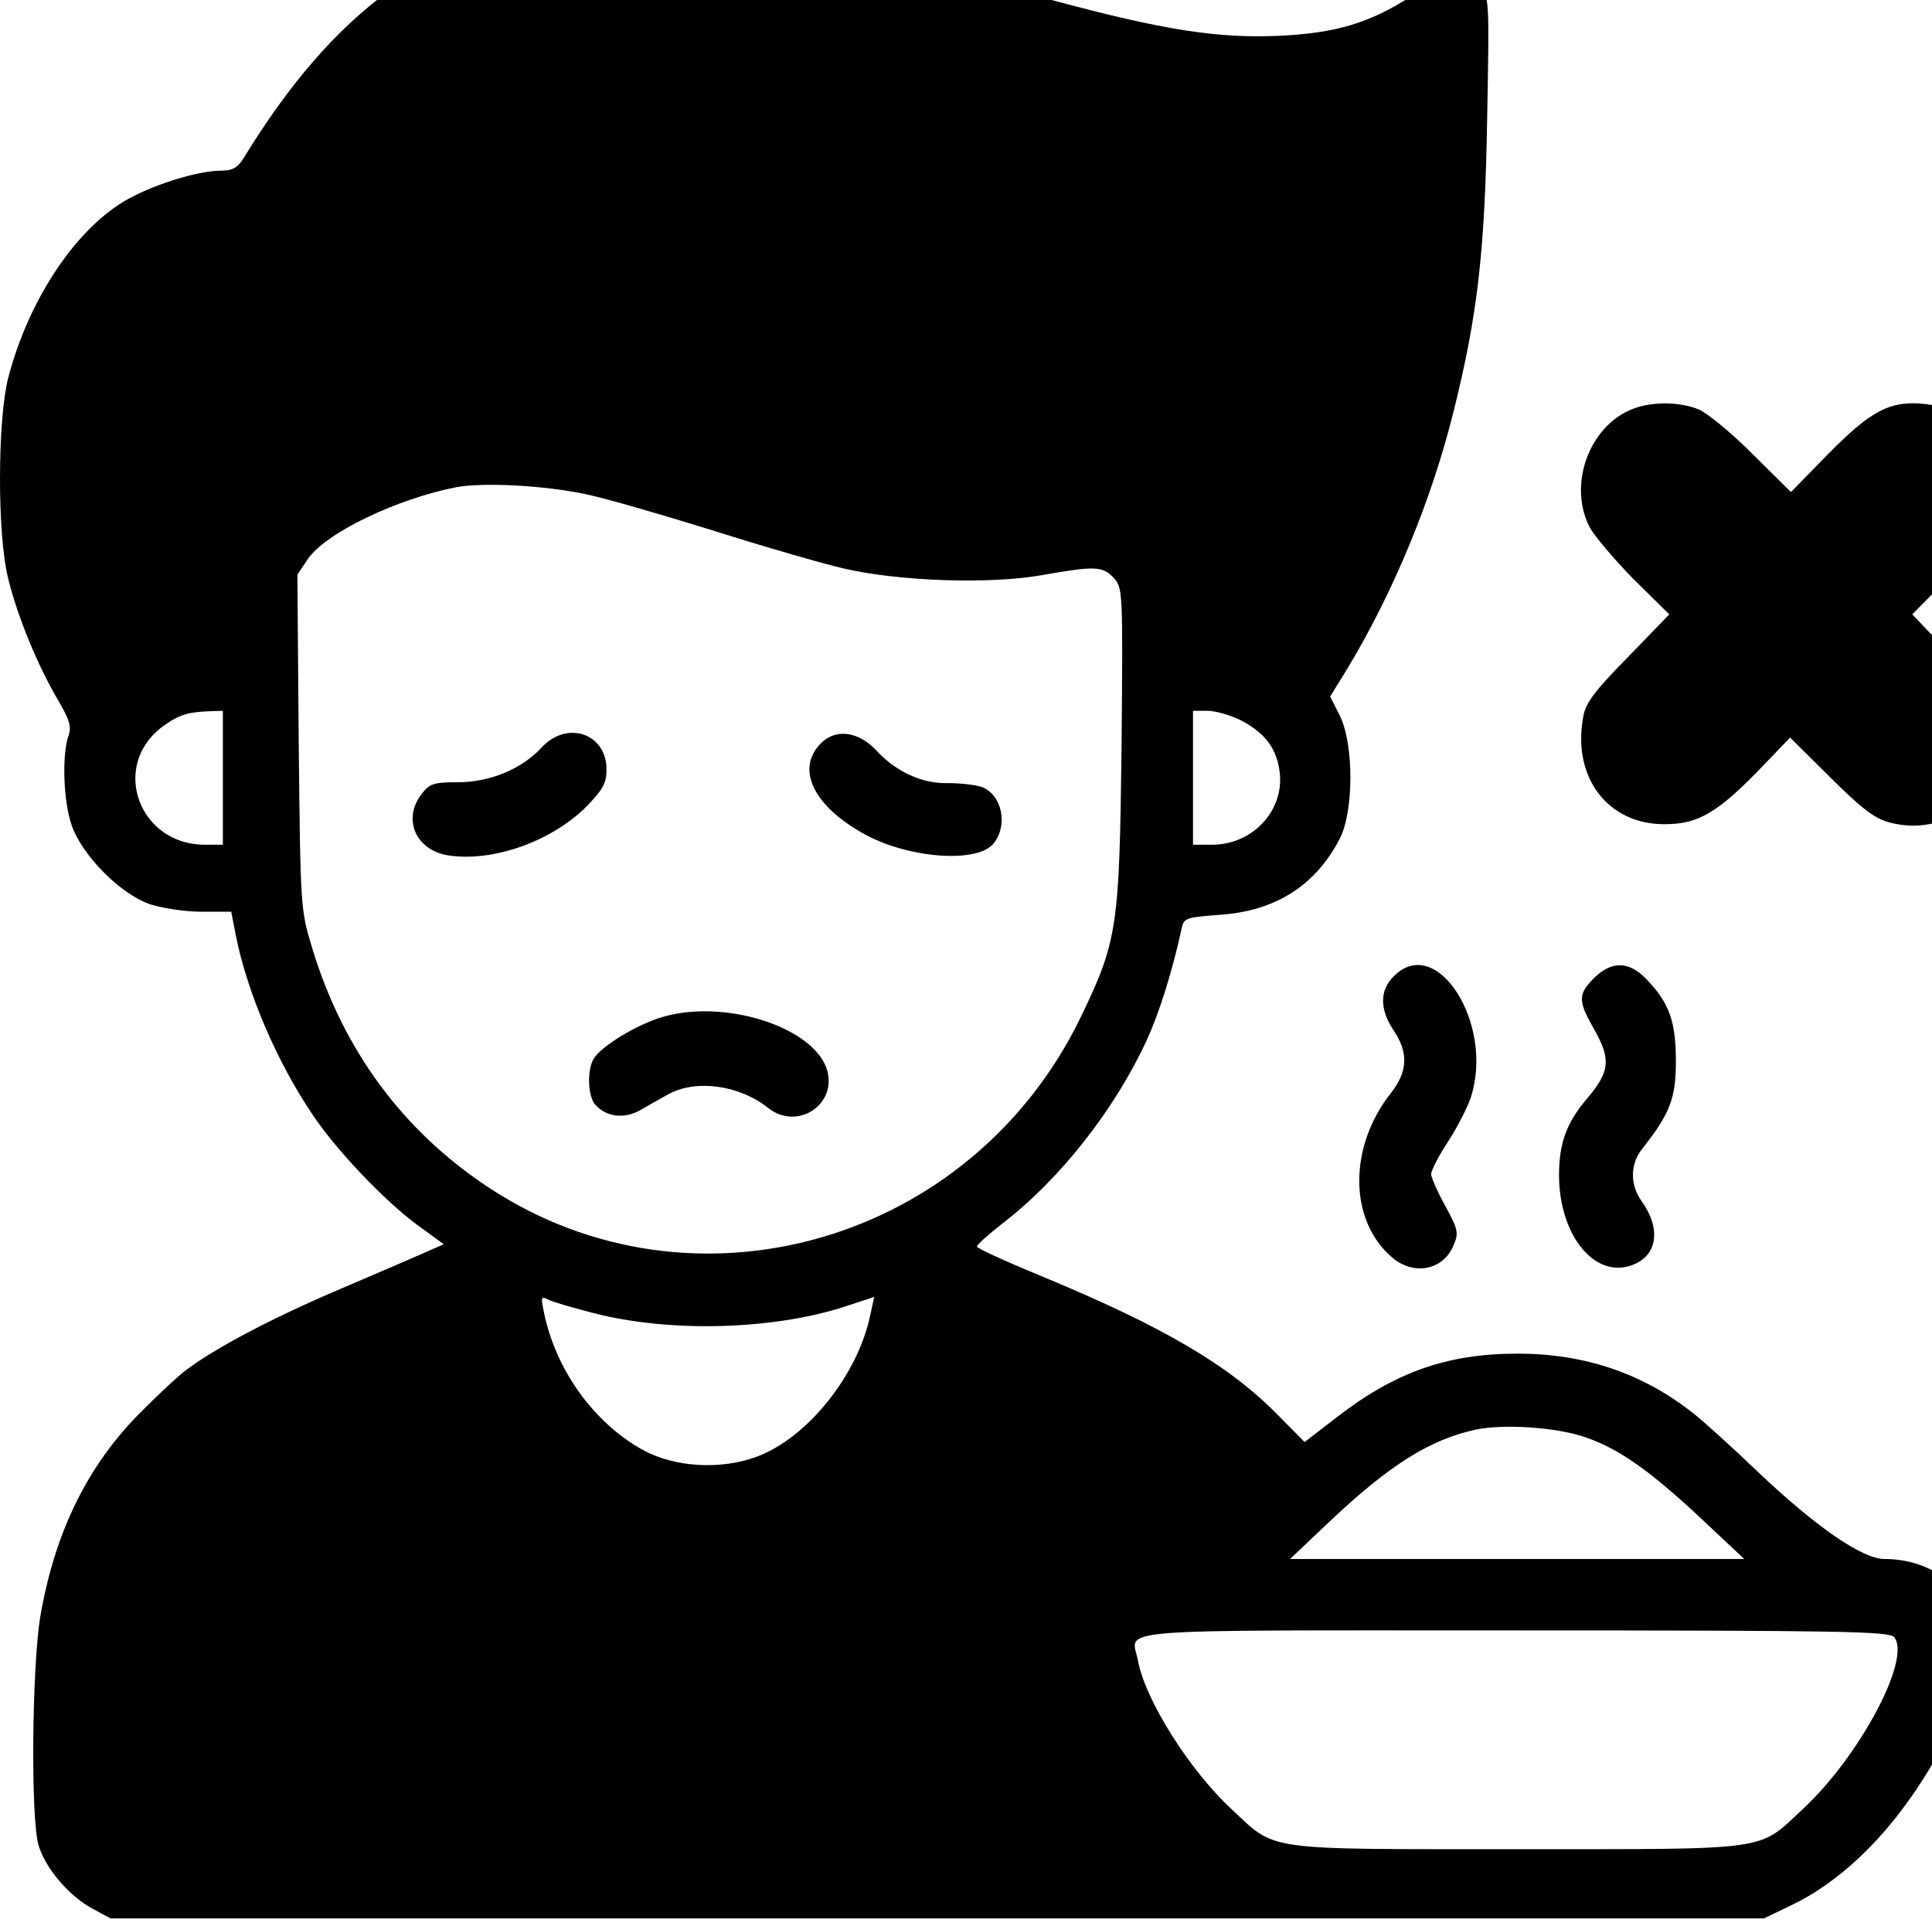 <svg width="483" height="480" viewBox="0 0 483 480" fill="none" xmlns="http://www.w3.org/2000/svg">
<path d="M141.926 -19.835C107.64 -14.926 83.386 2.816 60.897 39.527C59.463 41.87 58.14 42.651 55.384 42.651C49.762 42.651 39.399 45.776 32.343 49.569C19.334 56.599 7.207 74.564 2.026 94.537C-0.62 105.138 -0.73 133.48 2.026 144.527C4.341 154.123 9.523 166.509 14.373 174.766C17.46 180.01 17.901 181.573 17.129 183.916C15.476 188.379 15.806 200.207 17.901 206.232C20.437 213.709 30.028 223.416 37.414 225.983C40.391 226.987 46.234 227.88 50.313 227.88H57.81L59.022 234.128C61.889 248.299 69.275 265.483 78.095 278.538C83.938 287.354 96.064 300.074 104.223 306.1L110.947 311.009L107.861 312.348C106.207 313.129 96.064 317.481 85.371 322.056C67.511 329.644 53.069 337.343 45.903 342.922C44.36 344.149 39.619 348.501 35.54 352.63C21.98 366.02 13.712 382.869 10.074 404.07C7.979 416.79 7.648 454.505 9.633 461.2C11.287 466.891 17.24 473.921 23.083 477.045L27.603 479.5H234.311H441.019L448.185 476.041C457.887 471.354 467.478 462.986 475.526 452.274C488.314 435.201 494.708 418.018 492.834 405.743C491.511 396.37 482.471 389.675 471.116 389.675C465.604 389.675 453.918 381.641 439.255 367.694C432.971 361.668 425.805 355.196 423.38 353.299C410.702 343.257 396.15 338.347 379.393 338.347C361.643 338.347 348.634 343.034 333.972 354.415L326.145 360.441L319.64 353.857C307.293 341.248 290.977 331.652 259.998 318.82C251.289 315.249 244.233 312.013 244.233 311.567C244.233 311.121 247.099 308.554 250.517 305.876C264.959 294.83 278.629 277.423 286.677 260.016C289.984 252.763 293.071 242.72 295.386 232.231C295.938 229.442 296.379 229.33 304.867 228.661C318.758 227.768 328.79 221.408 334.854 209.803C338.492 202.997 338.492 186.036 334.964 178.895L332.539 174.096L336.948 166.955C348.414 147.874 357.895 125 363.407 102.795C369.36 78.916 371.235 62.959 371.786 29.708C372.337 -0.085 372.337 -0.643 370.022 -2.986C366.274 -6.78 360.872 -6.111 352.713 -0.866C342.24 5.829 333.862 8.284 319.75 8.953C304.206 9.623 290.866 7.503 263.415 0.138C251.95 -2.875 234.201 -7.561 223.838 -10.351C213.585 -13.029 199.143 -16.376 191.867 -17.604C177.094 -20.282 152.51 -21.286 141.926 -19.835ZM146.556 123.549C151.407 124.553 165.629 128.682 178.197 132.587C190.875 136.604 205.537 140.845 210.829 142.072C224.72 145.308 247.43 146.089 260.549 143.746C273.778 141.403 275.653 141.514 278.409 144.415C280.724 146.982 280.724 147.651 280.393 186.594C279.842 231.673 279.401 235.133 270.251 254.102C243.02 310.563 173.456 330.648 122.192 296.838C100.695 282.667 85.812 262.47 78.095 237.141C75.118 227.322 75.118 227.21 74.677 185.478L74.346 143.634L76.882 139.84C81.292 133.257 99.151 124.665 114.145 121.764C120.98 120.536 136.083 121.318 146.556 123.549ZM55.715 194.405V211.142H51.195C34.769 211.142 27.603 191.615 40.391 181.796C44.47 178.783 46.675 178.002 52.187 177.779L55.715 177.667V194.405ZM310.38 180.122C316.443 183.358 319.309 187.263 319.971 193.4C320.853 202.885 313.025 211.142 302.993 211.142H298.253V194.405V177.667H301.891C303.875 177.667 307.734 178.783 310.38 180.122ZM148.32 328.193C167.282 333.103 192.749 332.433 210.719 326.742L218.546 324.176L217.554 328.751C214.467 343.592 202.009 359.213 189.441 364.011C180.401 367.47 168.716 366.801 160.778 362.449C148.21 355.531 138.619 341.918 135.863 327.412C135.201 324.176 135.311 323.953 137.075 324.846C138.068 325.403 143.139 326.854 148.32 328.193ZM396.591 359.325C405.08 362.338 412.576 367.694 425.365 379.633L436.058 389.675H379.282H322.506L332.649 380.079C347.422 366.131 357.564 359.771 369.03 357.316C376.085 355.866 389.425 356.758 396.591 359.325ZM473.541 409.203C477.951 414.559 464.832 439.107 450.721 452.162C439.366 462.763 443.445 462.205 379.282 462.205C315.12 462.205 319.199 462.763 307.844 452.162C297.371 442.454 286.236 424.824 284.472 415.005C282.929 406.859 274.771 407.529 378.511 407.529C460.092 407.529 472.329 407.752 473.541 409.203Z" fill="black"/>
<path d="M135.533 186.708C130.572 192.176 122.524 195.523 114.476 195.523C108.413 195.523 107.421 195.858 105.436 198.424C100.475 204.784 104.003 212.595 112.161 213.823C123.406 215.496 137.958 210.252 146.668 201.549C150.747 197.308 151.629 195.746 151.629 192.287C151.629 183.36 141.817 180.013 135.533 186.708Z" fill="black"/>
<path d="M205.206 185.807C198.812 192.279 203.442 201.652 216.451 208.681C227.475 214.595 244.453 215.823 248.422 210.801C252.06 206.227 250.517 198.75 245.556 196.742C243.902 196.184 240.154 195.738 237.067 195.738C230.673 195.961 224.058 192.948 219.207 187.704C214.687 182.794 208.954 182.013 205.206 185.807Z" fill="black"/>
<path d="M165.96 254.098C159.235 255.995 149.974 261.686 148.321 264.81C146.667 267.823 146.998 274.406 148.982 276.303C151.738 279.204 155.927 279.651 159.786 277.642C161.66 276.526 164.967 274.741 167.062 273.513C174.007 269.72 184.811 271.17 192.088 276.973C199.474 282.775 209.616 275.857 206.64 267.042C203.002 256.664 181.394 249.746 165.96 254.098Z" fill="black"/>
<path d="M409.379 101.789C397.803 105.36 391.74 120.535 397.363 131.694C398.575 133.925 403.536 139.839 408.387 144.749L417.317 153.564L406.954 164.276C398.685 172.645 396.37 175.769 395.819 179.117C392.953 194.292 401.993 206.12 416.214 206.008C424.372 206.008 429.223 203.219 439.366 192.841L447.524 184.361L457.556 194.292C465.273 201.991 468.58 204.558 472.329 205.562C488.755 210.025 503.307 195.408 498.787 179.005C497.685 174.876 495.37 171.64 487.653 163.606L478.061 153.564L486.881 144.637C497.244 134.372 500 129.574 500 122.321C500 110.939 492.503 102.347 481.479 101.008C472.659 100.004 467.919 102.459 457.005 113.506L447.744 122.99L438.153 113.506C432.971 108.261 426.798 103.24 424.703 102.347C420.404 100.562 414.12 100.339 409.379 101.789Z" fill="black"/>
<path d="M348.414 244.057C344.887 247.516 344.887 252.314 348.414 257.559C352.163 263.138 351.942 267.824 347.753 273.18C337.059 286.682 337.169 305.093 348.084 314.355C353.486 318.93 360.872 317.479 363.408 311.23C364.731 308.106 364.51 307.325 361.313 301.411C359.329 297.84 357.785 294.27 357.785 293.489C357.785 292.596 359.659 288.914 362.085 285.231C364.4 281.661 366.935 276.64 367.707 274.296C373.66 255.885 359.108 233.122 348.414 244.057Z" fill="black"/>
<path d="M398.465 244.505C394.386 248.633 394.496 250.196 398.686 257.56C402.765 264.813 402.434 267.937 396.812 274.521C391.52 280.769 389.756 285.791 389.756 293.936C389.866 309.112 399.016 320.047 408.497 316.03C414.451 313.575 415.222 306.88 410.372 300.185C407.505 296.168 407.505 291.035 410.482 287.241C417.537 278.315 418.971 274.521 418.971 265.259C418.971 255.328 417.317 250.642 411.584 244.728C407.174 240.153 402.875 240.153 398.465 244.505Z" fill="black"/>
</svg>

